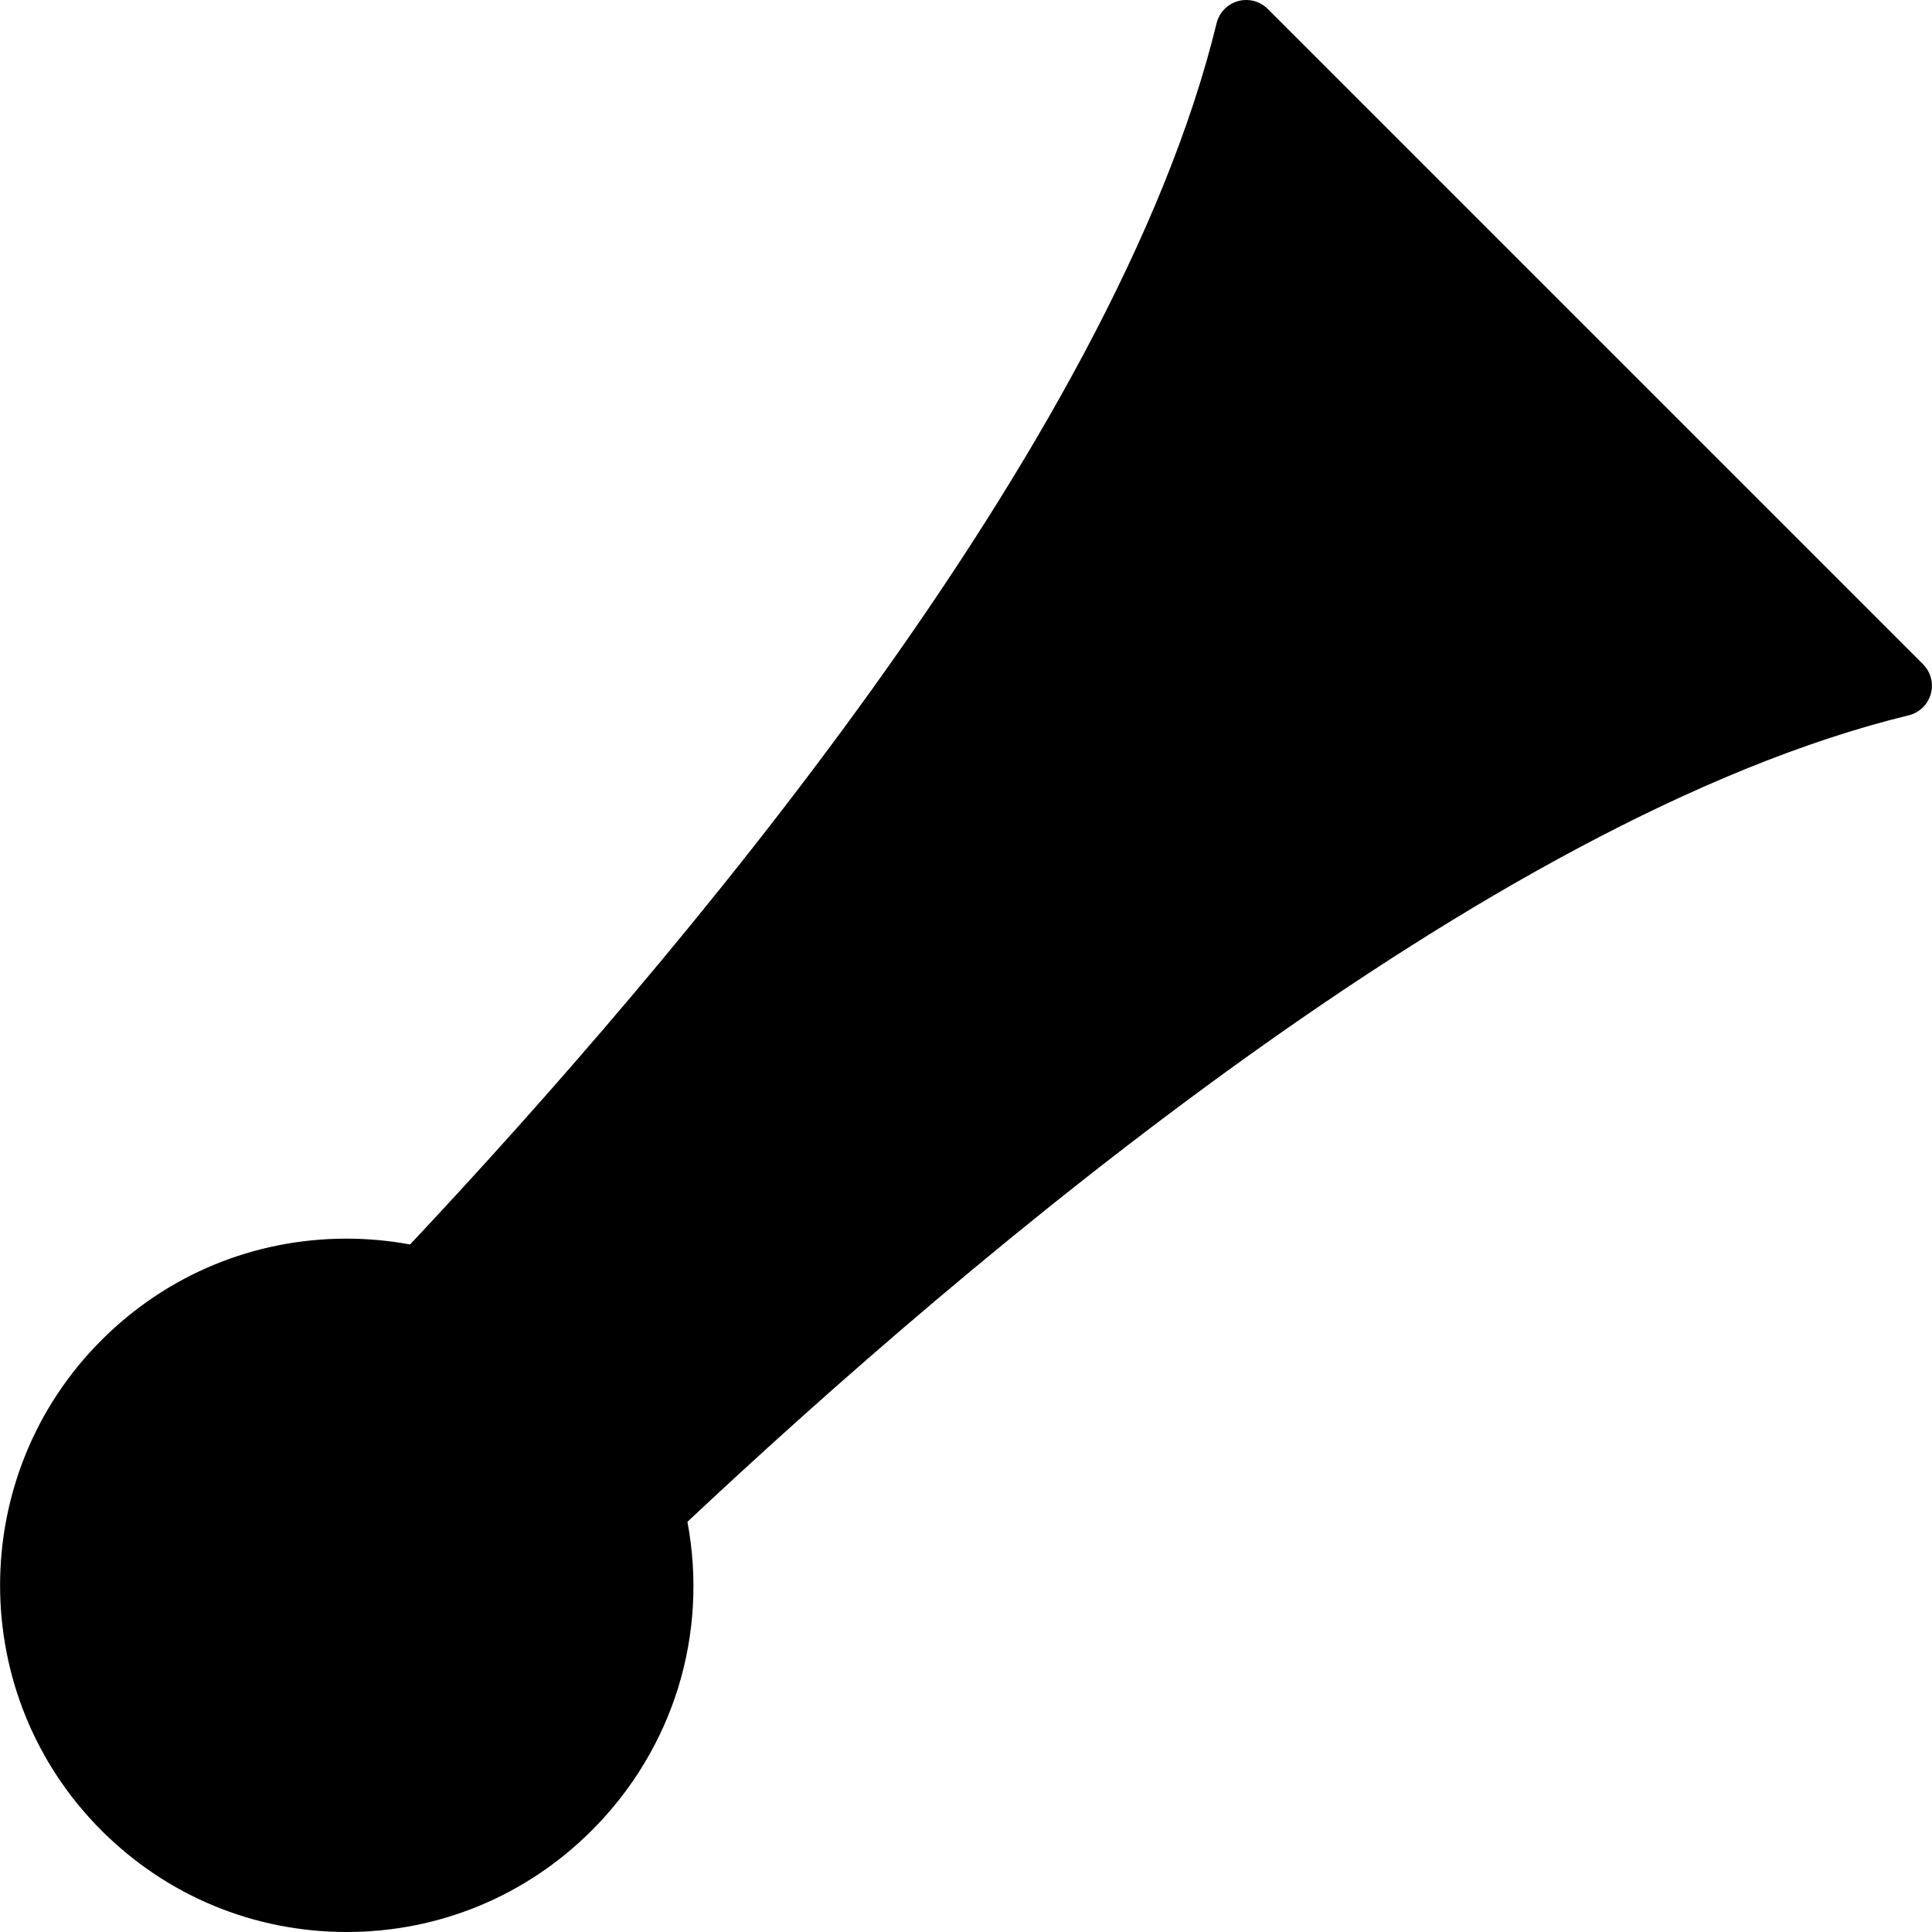 <?xml version="1.0" encoding="iso-8859-1"?>
<!-- Uploaded to: SVG Repo, www.svgrepo.com, Generator: SVG Repo Mixer Tools -->
<!DOCTYPE svg PUBLIC "-//W3C//DTD SVG 1.1//EN" "http://www.w3.org/Graphics/SVG/1.1/DTD/svg11.dtd">
<svg fill="#000000" version="1.1" id="Capa_1" xmlns="http://www.w3.org/2000/svg" xmlns:xlink="http://www.w3.org/1999/xlink" 
	 width="800px" height="800px" viewBox="0 0 443.77 443.77"
	 xml:space="preserve">
<g>
	<path d="M441.7,152.558L291.193,2.051c-1.79-1.79-4.405-2.474-6.841-1.79c-2.436,0.683-4.312,2.627-4.911,5.086
		C255.803,102.555,154.46,221.647,94.195,285.851c-4.806-0.891-9.696-1.341-14.59-1.341c-21.269,0-41.263,8.281-56.302,23.317
		c-31.046,31.05-31.046,81.569,0.001,112.62c15.039,15.037,35.036,23.32,56.309,23.322c0.003,0,0.005,0,0.008,0
		c21.267,0,41.262-8.283,56.301-23.324c18.762-18.76,26.824-44.996,21.98-70.893c64.205-60.267,183.297-161.606,280.504-185.244
		c2.457-0.598,4.401-2.476,5.086-4.912C444.174,156.962,443.488,154.347,441.7,152.558z"/>
</g>
</svg>